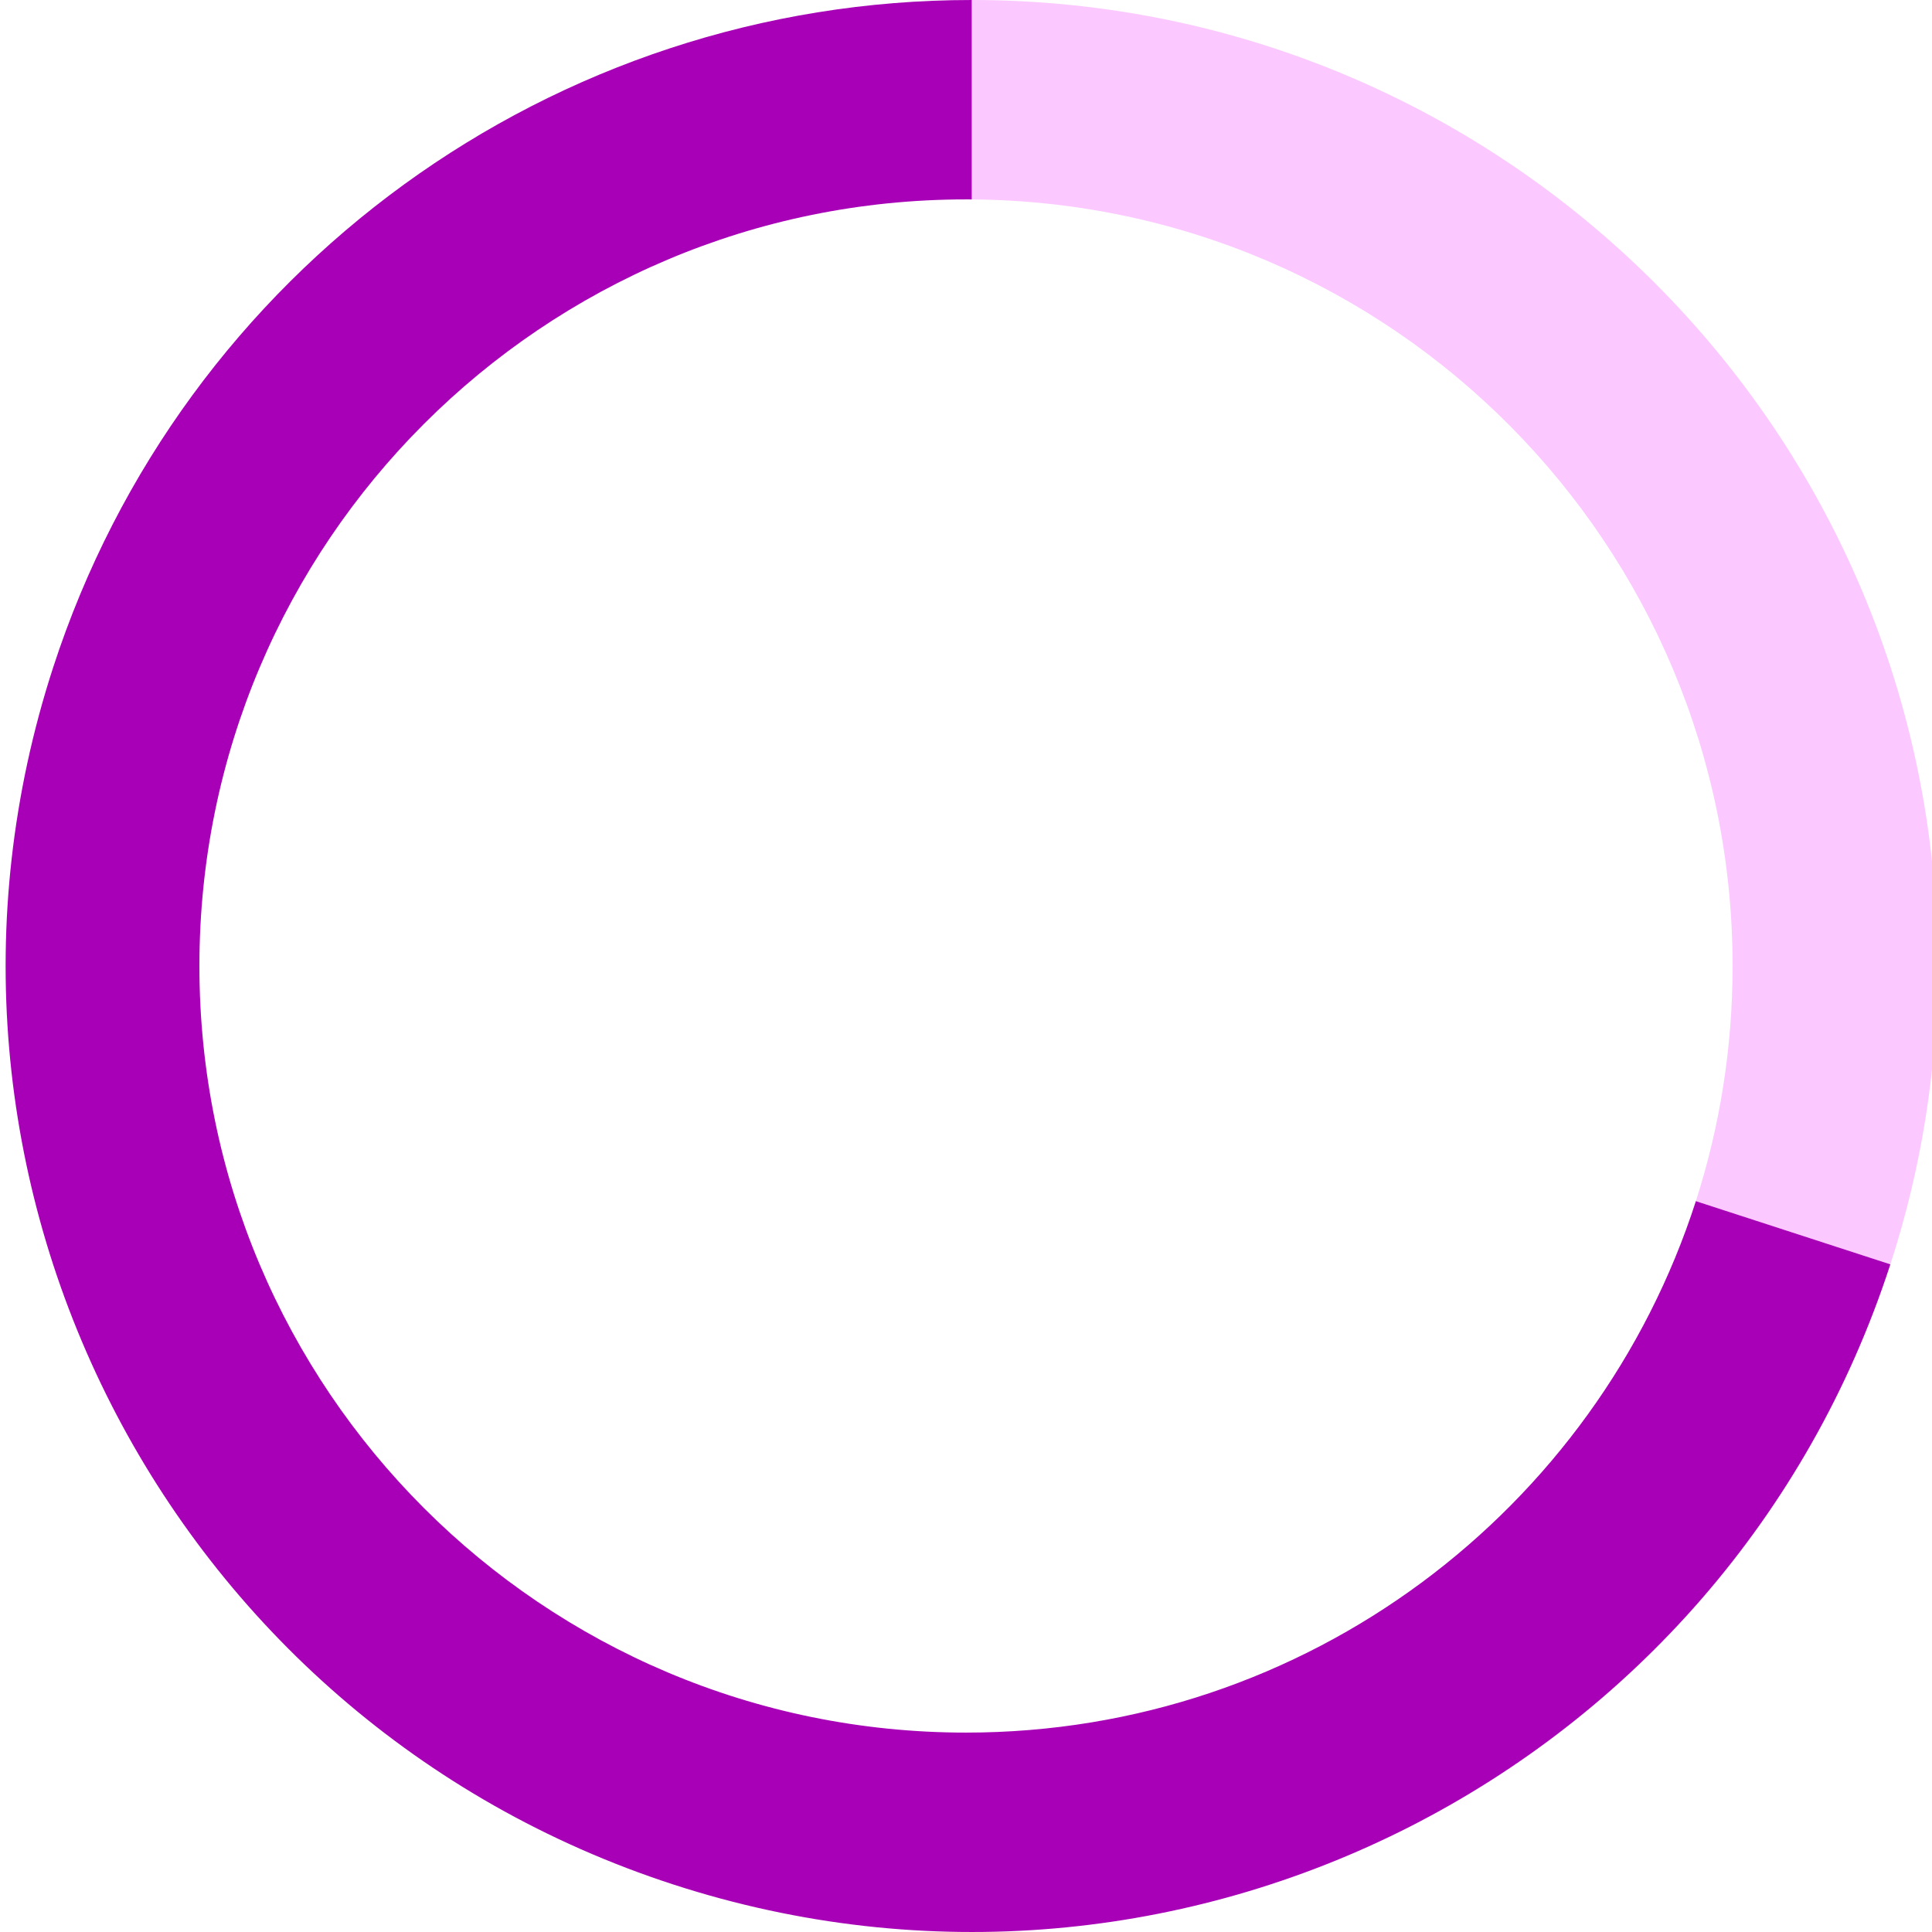 <svg xmlns="http://www.w3.org/2000/svg" width="158" height="158" viewBox="0 0 158 158" fill="none"><g clip-path="url(#clip0_951_50)"><path fill-rule="evenodd" clip-rule="evenodd" d="M79.471 16.308C113.879 16.561 141.693 44.532 141.693 79C141.693 85.708 140.64 92.171 138.689 98.23L154.594 103.398C157.156 95.515 158.46 87.278 158.46 78.989C158.46 35.365 123.096 0 79.471 0V16.308Z" fill="#FBC8FF"></path><path fill-rule="evenodd" clip-rule="evenodd" d="M138.689 98.23C130.571 123.447 106.916 141.693 79 141.693C44.375 141.693 16.307 113.625 16.307 79C16.307 44.375 44.375 16.307 79 16.307C79.157 16.307 79.314 16.307 79.471 16.308V0C45.251 0 14.922 22.035 4.348 54.58C-9.133 96.07 13.573 140.632 55.062 154.113C96.552 167.593 141.114 144.888 154.594 103.398L138.689 98.23Z" fill="#A700B6"></path></g><defs><clipPath id="clip0_951_50"><rect width="158" height="158" fill="white"></rect></clipPath></defs></svg>